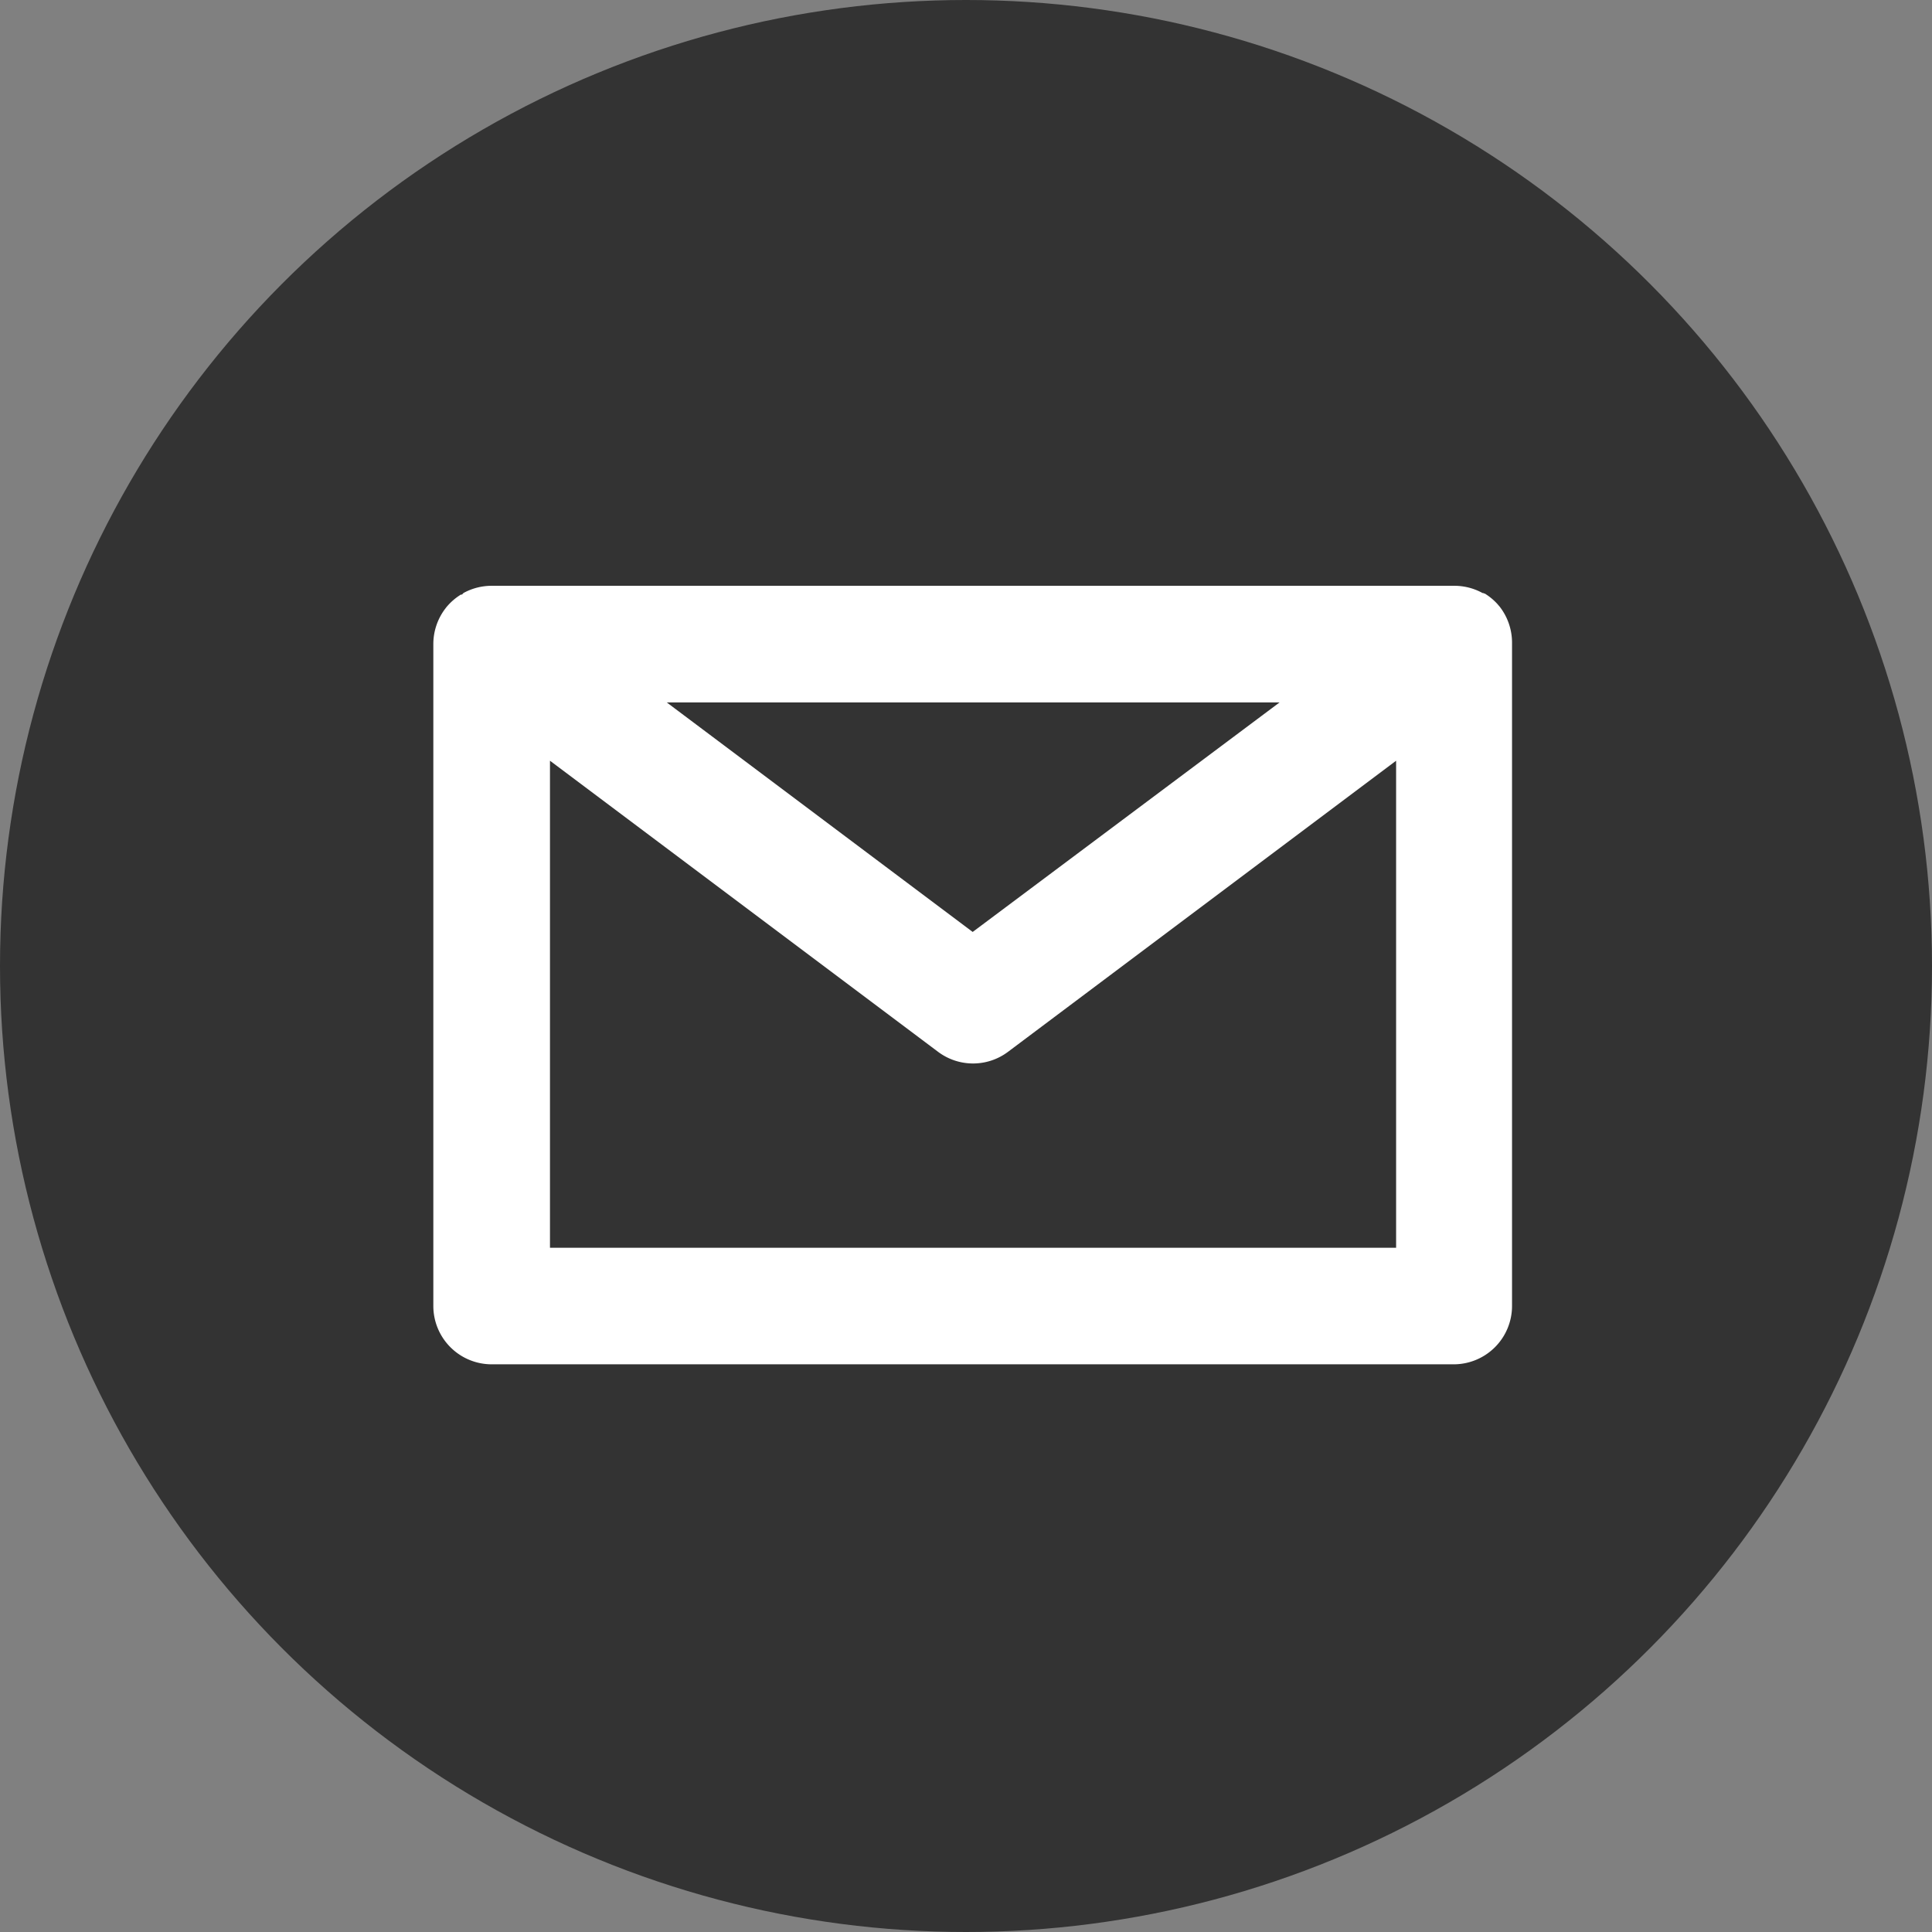 <svg xmlns="http://www.w3.org/2000/svg" width="24" height="24" viewBox="0 0 24 24"><rect x="0" y="0" width="24" height="24" fill="#808080" stroke="none"/><g transform="translate(-560 -3583)"><circle cx="12" cy="12" r="12" transform="translate(560 3583)" fill="#333"/><path d="M.116.028l0,0H.107l0,0A.224.224,0,0,0,.058.073l0,0h0v0h0l0,0A.223.223,0,0,0,0,.224V8.447a.224.224,0,0,0,.224.224h11.96a.224.224,0,0,0,.224-.224V.224A.223.223,0,0,0,12.36.085l0,0h0v0h0l0,0h0a.222.222,0,0,0-.045-.038l0,0H12.3l0,0A.223.223,0,0,0,12.185,0H.224A.223.223,0,0,0,.116.028M.449.673v7.55H11.96V.673L6.339,4.889a.224.224,0,0,1-.269,0ZM11.512.449H.9L6.2,4.429Z" transform="translate(565.883 3590.777)" fill="#fff" fill-rule="evenodd"/><path d="M.224-.5h11.96a.725.725,0,0,1,.35.09l.009,0h0l.011.006.007,0,.011.007a.728.728,0,0,1,.148.125l0,0,.01.012.008.009,0,0,.006.007a.727.727,0,0,1,.156.45V8.447a.725.725,0,0,1-.724.724H.224A.725.725,0,0,1-.5,8.447V.224a.727.727,0,0,1,.156-.45l0,0,.005-.007h0l.011-.013.009-.01,0,0A.725.725,0,0,1-.167-.385l0,0,.009-.006.006,0,.008,0L-.126-.41A.726.726,0,0,1,.224-.5ZM10.012.949H2.4L6.2,3.8ZM11.46,7.723V1.673L6.639,5.289a.724.724,0,0,1-.869,0L.949,1.673v6.05Z" transform="translate(565.883 3590.777)" fill="#fff"/></g></svg>